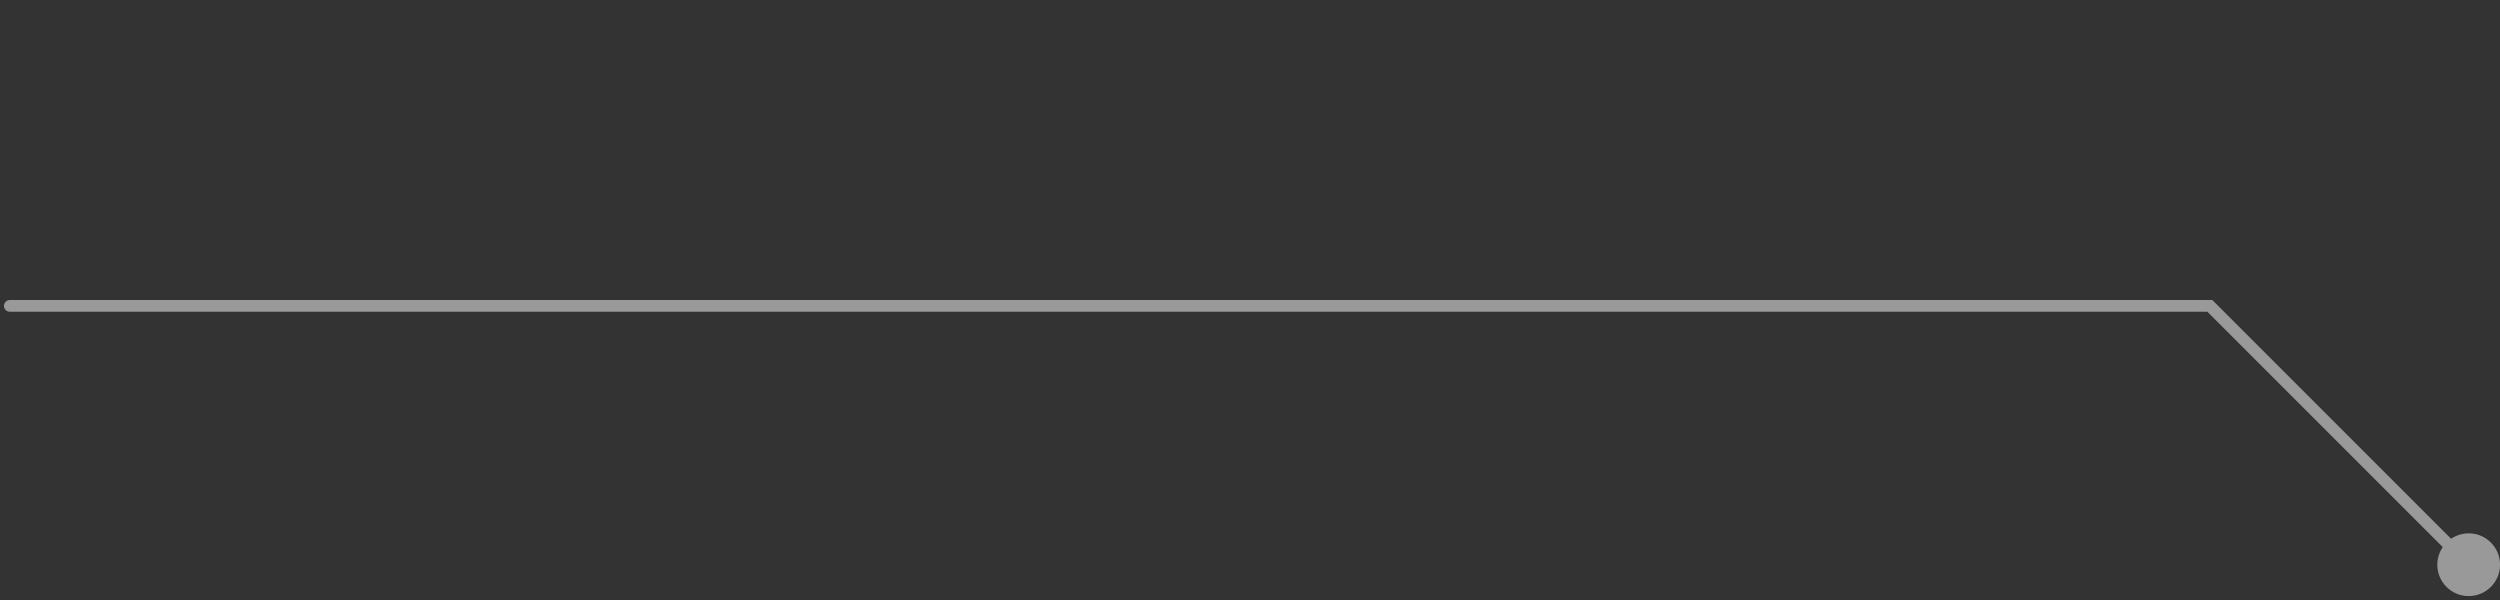 <svg width="425" height="102" viewBox="0 0 425 102" fill="none" xmlns="http://www.w3.org/2000/svg">
<rect x="0" y="0" width="425" height="102" fill="#333333" stroke="none"/>
<g clip-path="url(#clip0_1960_13420)">
<path d="M1.676 51C1.123 51 0.676 51.448 0.676 52C0.676 52.552 1.123 53 1.676 53L1.676 51ZM375.676 52L376.383 51.293L376.09 51L375.676 51L375.676 52ZM414.343 96C414.343 98.945 416.73 101.333 419.676 101.333C422.622 101.333 425.009 98.945 425.009 96C425.009 93.055 422.622 90.667 419.676 90.667C416.73 90.667 414.343 93.055 414.343 96ZM1.676 52L1.676 53C1.882 53 2.088 53 2.294 53C2.501 53 2.707 53 2.914 53C3.121 53 3.328 53 3.535 53C3.742 53 3.95 53 4.158 53C4.365 53 4.573 53 4.781 53C4.989 53 5.198 53 5.406 53C5.615 53 5.824 53 6.033 53C6.242 53 6.451 53 6.66 53C6.87 53 7.079 53 7.289 53C7.499 53 7.709 53 7.919 53C8.129 53 8.34 53 8.551 53C8.761 53 8.972 53 9.183 53C9.394 53 9.606 53 9.817 53C10.029 53 10.24 53 10.452 53C10.664 53 10.876 53 11.089 53C11.301 53 11.514 53 11.726 53C11.939 53 12.152 53 12.365 53C12.578 53 12.792 53 13.005 53C13.219 53 13.433 53 13.647 53C13.861 53 14.075 53 14.289 53C14.504 53 14.718 53 14.933 53C15.148 53 15.363 53 15.578 53C15.793 53 16.009 53 16.224 53C16.44 53 16.656 53 16.872 53C17.088 53 17.304 53 17.52 53C17.737 53 17.953 53 18.17 53C18.387 53 18.604 53 18.821 53C19.038 53 19.256 53 19.473 53C19.691 53 19.909 53 20.127 53C20.345 53 20.563 53 20.781 53C21 53 21.218 53 21.437 53C21.656 53 21.875 53 22.094 53C22.313 53 22.532 53 22.752 53C22.971 53 23.191 53 23.411 53C23.631 53 23.851 53 24.071 53C24.291 53 24.512 53 24.733 53C24.953 53 25.174 53 25.395 53C25.616 53 25.837 53 26.059 53C26.28 53 26.502 53 26.724 53C26.946 53 27.168 53 27.39 53C27.612 53 27.834 53 28.057 53C28.279 53 28.502 53 28.725 53C28.948 53 29.171 53 29.394 53C29.617 53 29.841 53 30.065 53C30.288 53 30.512 53 30.736 53C30.96 53 31.184 53 31.409 53C31.633 53 31.857 53 32.082 53C32.307 53 32.532 53 32.757 53C32.982 53 33.207 53 33.433 53C33.658 53 33.884 53 34.11 53C34.335 53 34.561 53 34.787 53C35.014 53 35.24 53 35.466 53C35.693 53 35.92 53 36.146 53C36.373 53 36.6 53 36.827 53C37.055 53 37.282 53 37.51 53C37.737 53 37.965 53 38.193 53C38.421 53 38.649 53 38.877 53C39.105 53 39.334 53 39.562 53C39.791 53 40.019 53 40.248 53C40.477 53 40.706 53 40.936 53C41.165 53 41.394 53 41.624 53C41.853 53 42.083 53 42.313 53C42.543 53 42.773 53 43.003 53C43.234 53 43.464 53 43.695 53C43.925 53 44.156 53 44.387 53C44.618 53 44.849 53 45.08 53C45.311 53 45.543 53 45.774 53C46.006 53 46.238 53 46.469 53C46.701 53 46.933 53 47.166 53C47.398 53 47.63 53 47.863 53C48.095 53 48.328 53 48.561 53C48.794 53 49.027 53 49.26 53C49.493 53 49.726 53 49.96 53C50.193 53 50.427 53 50.661 53C50.894 53 51.128 53 51.363 53C51.597 53 51.831 53 52.065 53C52.3 53 52.534 53 52.769 53C53.004 53 53.239 53 53.474 53C53.709 53 53.944 53 54.179 53C54.415 53 54.65 53 54.886 53C55.121 53 55.357 53 55.593 53C55.829 53 56.065 53 56.301 53C56.538 53 56.774 53 57.011 53C57.247 53 57.484 53 57.721 53C57.957 53 58.194 53 58.432 53C58.669 53 58.906 53 59.143 53C59.381 53 59.618 53 59.856 53C60.094 53 60.332 53 60.57 53C60.808 53 61.046 53 61.284 53C61.522 53 61.761 53 62 53C62.238 53 62.477 53 62.716 53C62.955 53 63.194 53 63.433 53C63.672 53 63.911 53 64.151 53C64.39 53 64.63 53 64.869 53C65.109 53 65.349 53 65.589 53C65.829 53 66.069 53 66.309 53C66.549 53 66.79 53 67.03 53C67.271 53 67.512 53 67.752 53C67.993 53 68.234 53 68.475 53C68.716 53 68.958 53 69.199 53C69.44 53 69.682 53 69.923 53C70.165 53 70.407 53 70.649 53C70.89 53 71.132 53 71.375 53C71.617 53 71.859 53 72.101 53C72.344 53 72.586 53 72.829 53C73.072 53 73.315 53 73.557 53C73.8 53 74.043 53 74.287 53C74.53 53 74.773 53 75.017 53C75.26 53 75.504 53 75.747 53C75.991 53 76.235 53 76.479 53C76.723 53 76.967 53 77.211 53C77.455 53 77.699 53 77.944 53C78.188 53 78.433 53 78.678 53C78.922 53 79.167 53 79.412 53C79.657 53 79.902 53 80.147 53C80.392 53 80.638 53 80.883 53C81.129 53 81.374 53 81.62 53C81.865 53 82.111 53 82.357 53C82.603 53 82.849 53 83.095 53C83.341 53 83.587 53 83.834 53C84.08 53 84.327 53 84.573 53C84.82 53 85.067 53 85.313 53C85.56 53 85.807 53 86.054 53C86.301 53 86.549 53 86.796 53C87.043 53 87.291 53 87.538 53C87.786 53 88.033 53 88.281 53C88.529 53 88.777 53 89.024 53C89.272 53 89.521 53 89.769 53C90.017 53 90.265 53 90.514 53C90.762 53 91.01 53 91.259 53C91.508 53 91.756 53 92.005 53C92.254 53 92.503 53 92.752 53C93.001 53 93.25 53 93.5 53C93.749 53 93.998 53 94.248 53C94.497 53 94.747 53 94.996 53C95.246 53 95.496 53 95.746 53C95.996 53 96.246 53 96.496 53C96.746 53 96.996 53 97.246 53C97.497 53 97.747 53 97.998 53C98.248 53 98.499 53 98.749 53C99 53 99.251 53 99.502 53C99.753 53 100.004 53 100.255 53C100.506 53 100.757 53 101.009 53C101.26 53 101.511 53 101.763 53C102.014 53 102.266 53 102.517 53C102.769 53 103.021 53 103.273 53C103.525 53 103.777 53 104.029 53C104.281 53 104.533 53 104.785 53C105.037 53 105.29 53 105.542 53C105.794 53 106.047 53 106.3 53C106.552 53 106.805 53 107.058 53C107.31 53 107.563 53 107.816 53C108.069 53 108.322 53 108.576 53C108.829 53 109.082 53 109.335 53C109.589 53 109.842 53 110.095 53C110.349 53 110.603 53 110.856 53C111.11 53 111.364 53 111.617 53C111.871 53 112.125 53 112.379 53C112.633 53 112.887 53 113.142 53C113.396 53 113.65 53 113.904 53C114.159 53 114.413 53 114.668 53C114.922 53 115.177 53 115.431 53C115.686 53 115.941 53 116.196 53C116.45 53 116.705 53 116.96 53C117.215 53 117.47 53 117.726 53C117.981 53 118.236 53 118.491 53C118.747 53 119.002 53 119.257 53C119.513 53 119.768 53 120.024 53C120.28 53 120.535 53 120.791 53C121.047 53 121.303 53 121.559 53C121.814 53 122.07 53 122.326 53C122.583 53 122.839 53 123.095 53C123.351 53 123.607 53 123.864 53C124.12 53 124.376 53 124.633 53C124.889 53 125.146 53 125.403 53C125.659 53 125.916 53 126.173 53C126.429 53 126.686 53 126.943 53C127.2 53 127.457 53 127.714 53C127.971 53 128.228 53 128.485 53C128.743 53 129 53 129.257 53C129.514 53 129.772 53 130.029 53C130.287 53 130.544 53 130.802 53C131.059 53 131.317 53 131.574 53C131.832 53 132.09 53 132.348 53C132.606 53 132.863 53 133.121 53C133.379 53 133.637 53 133.895 53C134.153 53 134.411 53 134.67 53C134.928 53 135.186 53 135.444 53C135.703 53 135.961 53 136.219 53C136.478 53 136.736 53 136.995 53C137.253 53 137.512 53 137.771 53C138.029 53 138.288 53 138.547 53C138.805 53 139.064 53 139.323 53C139.582 53 139.841 53 140.1 53C140.359 53 140.618 53 140.877 53C141.136 53 141.395 53 141.654 53C141.913 53 142.172 53 142.432 53C142.691 53 142.95 53 143.21 53C143.469 53 143.729 53 143.988 53C144.247 53 144.507 53 144.767 53C145.026 53 145.286 53 145.545 53C145.805 53 146.065 53 146.325 53C146.584 53 146.844 53 147.104 53C147.364 53 147.624 53 147.884 53C148.144 53 148.404 53 148.664 53C148.924 53 149.184 53 149.444 53C149.704 53 149.964 53 150.224 53C150.484 53 150.745 53 151.005 53C151.265 53 151.526 53 151.786 53C152.046 53 152.307 53 152.567 53C152.828 53 153.088 53 153.349 53C153.609 53 153.87 53 154.13 53C154.391 53 154.652 53 154.912 53C155.173 53 155.434 53 155.694 53C155.955 53 156.216 53 156.477 53C156.738 53 156.998 53 157.259 53C157.52 53 157.781 53 158.042 53C158.303 53 158.564 53 158.825 53C159.086 53 159.347 53 159.608 53C159.869 53 160.13 53 160.392 53C160.653 53 160.914 53 161.175 53C161.436 53 161.698 53 161.959 53C162.22 53 162.481 53 162.743 53C163.004 53 163.265 53 163.527 53C163.788 53 164.05 53 164.311 53C164.572 53 164.834 53 165.095 53C165.357 53 165.618 53 165.88 53C166.142 53 166.403 53 166.665 53C166.926 53 167.188 53 167.45 53C167.711 53 167.973 53 168.235 53C168.496 53 168.758 53 169.02 53C169.281 53 169.543 53 169.805 53C170.067 53 170.328 53 170.59 53C170.852 53 171.114 53 171.376 53C171.638 53 171.899 53 172.161 53C172.423 53 172.685 53 172.947 53C173.209 53 173.471 53 173.733 53C173.995 53 174.257 53 174.519 53C174.781 53 175.043 53 175.305 53C175.567 53 175.829 53 176.091 53C176.353 53 176.615 53 176.877 53C177.139 53 177.401 53 177.663 53C177.925 53 178.187 53 178.45 53C178.712 53 178.974 53 179.236 53C179.498 53 179.76 53 180.022 53C180.285 53 180.547 53 180.809 53C181.071 53 181.333 53 181.595 53C181.858 53 182.12 53 182.382 53C182.644 53 182.907 53 183.169 53C183.431 53 183.693 53 183.955 53C184.218 53 184.48 53 184.742 53C185.004 53 185.267 53 185.529 53C185.791 53 186.053 53 186.316 53C186.578 53 186.84 53 187.102 53C187.365 53 187.627 53 187.889 53C188.151 53 188.414 53 188.676 53C188.938 53 189.201 53 189.463 53C189.725 53 189.987 53 190.25 53C190.512 53 190.774 53 191.036 53C191.299 53 191.561 53 191.823 53C192.085 53 192.348 53 192.61 53C192.872 53 193.134 53 193.397 53C193.659 53 193.921 53 194.183 53C194.445 53 194.708 53 194.97 53C195.232 53 195.494 53 195.757 53C196.019 53 196.281 53 196.543 53C196.805 53 197.067 53 197.33 53C197.592 53 197.854 53 198.116 53C198.378 53 198.64 53 198.902 53C199.165 53 199.427 53 199.689 53C199.951 53 200.213 53 200.475 53C200.737 53 200.999 53 201.261 53C201.523 53 201.785 53 202.047 53C202.309 53 202.571 53 202.833 53C203.095 53 203.357 53 203.619 53C203.881 53 204.143 53 204.405 53C204.667 53 204.929 53 205.191 53C205.453 53 205.714 53 205.976 53C206.238 53 206.5 53 206.762 53C207.024 53 207.285 53 207.547 53C207.809 53 208.071 53 208.332 53C208.594 53 208.856 53 209.117 53C209.379 53 209.641 53 209.902 53C210.164 53 210.426 53 210.687 53C210.949 53 211.21 53 211.472 53C211.734 53 211.995 53 212.257 53C212.518 53 212.78 53 213.041 53C213.302 53 213.564 53 213.825 53C214.087 53 214.348 53 214.609 53C214.871 53 215.132 53 215.393 53C215.654 53 215.916 53 216.177 53C216.438 53 216.699 53 216.96 53C217.222 53 217.483 53 217.744 53C218.005 53 218.266 53 218.527 53C218.788 53 219.049 53 219.31 53C219.571 53 219.832 53 220.093 53C220.354 53 220.614 53 220.875 53C221.136 53 221.397 53 221.658 53C221.918 53 222.179 53 222.44 53C222.7 53 222.961 53 223.222 53C223.482 53 223.743 53 224.003 53C224.264 53 224.524 53 224.785 53C225.045 53 225.306 53 225.566 53C225.826 53 226.087 53 226.347 53C226.607 53 226.868 53 227.128 53C227.388 53 227.648 53 227.908 53C228.168 53 228.428 53 228.688 53C228.948 53 229.208 53 229.468 53C229.728 53 229.988 53 230.248 53C230.508 53 230.768 53 231.027 53C231.287 53 231.547 53 231.807 53C232.066 53 232.326 53 232.585 53C232.845 53 233.105 53 233.364 53C233.623 53 233.883 53 234.142 53C234.402 53 234.661 53 234.92 53C235.18 53 235.439 53 235.698 53C235.957 53 236.216 53 236.475 53C236.734 53 236.993 53 237.252 53C237.511 53 237.77 53 238.029 53C238.288 53 238.547 53 238.805 53C239.064 53 239.323 53 239.581 53C239.84 53 240.099 53 240.357 53C240.616 53 240.874 53 241.133 53C241.391 53 241.649 53 241.908 53C242.166 53 242.424 53 242.682 53C242.941 53 243.199 53 243.457 53C243.715 53 243.973 53 244.231 53C244.489 53 244.746 53 245.004 53C245.262 53 245.52 53 245.778 53C246.035 53 246.293 53 246.55 53C246.808 53 247.065 53 247.323 53C247.58 53 247.838 53 248.095 53C248.352 53 248.609 53 248.867 53C249.124 53 249.381 53 249.638 53C249.895 53 250.152 53 250.409 53C250.666 53 250.923 53 251.179 53C251.436 53 251.693 53 251.949 53C252.206 53 252.463 53 252.719 53C252.976 53 253.232 53 253.488 53C253.745 53 254.001 53 254.257 53C254.513 53 254.769 53 255.026 53C255.282 53 255.538 53 255.793 53C256.049 53 256.305 53 256.561 53C256.817 53 257.072 53 257.328 53C257.584 53 257.839 53 258.095 53C258.35 53 258.605 53 258.861 53C259.116 53 259.371 53 259.626 53C259.882 53 260.137 53 260.392 53C260.647 53 260.902 53 261.156 53C261.411 53 261.666 53 261.921 53C262.175 53 262.43 53 262.684 53C262.939 53 263.193 53 263.448 53C263.702 53 263.956 53 264.21 53C264.465 53 264.719 53 264.973 53C265.227 53 265.481 53 265.735 53C265.988 53 266.242 53 266.496 53C266.749 53 267.003 53 267.257 53C267.51 53 267.763 53 268.017 53C268.27 53 268.523 53 268.776 53C269.03 53 269.283 53 269.536 53C269.789 53 270.042 53 270.294 53C270.547 53 270.8 53 271.052 53C271.305 53 271.558 53 271.81 53C272.062 53 272.315 53 272.567 53C272.819 53 273.071 53 273.323 53C273.575 53 273.827 53 274.079 53C274.331 53 274.583 53 274.835 53C275.086 53 275.338 53 275.589 53C275.841 53 276.092 53 276.343 53C276.595 53 276.846 53 277.097 53C277.348 53 277.599 53 277.85 53C278.101 53 278.352 53 278.602 53C278.853 53 279.104 53 279.354 53C279.605 53 279.855 53 280.105 53C280.356 53 280.606 53 280.856 53C281.106 53 281.356 53 281.606 53C281.856 53 282.106 53 282.355 53C282.605 53 282.855 53 283.104 53C283.354 53 283.603 53 283.852 53C284.101 53 284.351 53 284.6 53C284.849 53 285.098 53 285.346 53C285.595 53 285.844 53 286.093 53C286.341 53 286.59 53 286.838 53C287.087 53 287.335 53 287.583 53C287.831 53 288.079 53 288.327 53C288.575 53 288.823 53 289.071 53C289.319 53 289.566 53 289.814 53C290.061 53 290.309 53 290.556 53C290.803 53 291.05 53 291.297 53C291.544 53 291.791 53 292.038 53C292.285 53 292.532 53 292.778 53C293.025 53 293.272 53 293.518 53C293.764 53 294.011 53 294.257 53C294.503 53 294.749 53 294.995 53C295.241 53 295.486 53 295.732 53C295.978 53 296.223 53 296.469 53C296.714 53 296.959 53 297.205 53C297.45 53 297.695 53 297.94 53C298.185 53 298.429 53 298.674 53C298.919 53 299.163 53 299.408 53C299.652 53 299.897 53 300.141 53C300.385 53 300.629 53 300.873 53C301.117 53 301.361 53 301.604 53C301.848 53 302.092 53 302.335 53C302.579 53 302.822 53 303.065 53C303.308 53 303.551 53 303.794 53C304.037 53 304.28 53 304.523 53C304.765 53 305.008 53 305.25 53C305.493 53 305.735 53 305.977 53C306.219 53 306.461 53 306.703 53C306.945 53 307.187 53 307.428 53C307.67 53 307.912 53 308.153 53C308.394 53 308.635 53 308.877 53C309.118 53 309.359 53 309.599 53C309.84 53 310.081 53 310.321 53C310.562 53 310.802 53 311.043 53C311.283 53 311.523 53 311.763 53C312.003 53 312.243 53 312.482 53C312.722 53 312.962 53 313.201 53C313.441 53 313.68 53 313.919 53C314.158 53 314.397 53 314.636 53C314.875 53 315.114 53 315.352 53C315.591 53 315.829 53 316.068 53C316.306 53 316.544 53 316.782 53C317.02 53 317.258 53 317.496 53C317.733 53 317.971 53 318.208 53C318.446 53 318.683 53 318.92 53C319.157 53 319.394 53 319.631 53C319.868 53 320.105 53 320.341 53C320.578 53 320.814 53 321.05 53C321.287 53 321.523 53 321.759 53C321.995 53 322.23 53 322.466 53C322.702 53 322.937 53 323.172 53C323.408 53 323.643 53 323.878 53C324.113 53 324.348 53 324.583 53C324.817 53 325.052 53 325.286 53C325.521 53 325.755 53 325.989 53C326.223 53 326.457 53 326.691 53C326.925 53 327.159 53 327.392 53C327.625 53 327.859 53 328.092 53C328.325 53 328.558 53 328.791 53C329.024 53 329.257 53 329.489 53C329.722 53 329.954 53 330.186 53C330.418 53 330.65 53 330.882 53C331.114 53 331.346 53 331.578 53C331.809 53 332.04 53 332.272 53C332.503 53 332.734 53 332.965 53C333.196 53 333.427 53 333.657 53C333.888 53 334.118 53 334.348 53C334.579 53 334.809 53 335.039 53C335.269 53 335.498 53 335.728 53C335.958 53 336.187 53 336.416 53C336.645 53 336.875 53 337.103 53C337.332 53 337.561 53 337.79 53C338.018 53 338.247 53 338.475 53C338.703 53 338.931 53 339.159 53C339.387 53 339.615 53 339.842 53C340.07 53 340.297 53 340.524 53C340.751 53 340.978 53 341.205 53C341.432 53 341.659 53 341.885 53C342.112 53 342.338 53 342.564 53C342.79 53 343.016 53 343.242 53C343.468 53 343.694 53 343.919 53C344.145 53 344.37 53 344.595 53C344.82 53 345.045 53 345.27 53C345.494 53 345.719 53 345.943 53C346.168 53 346.392 53 346.616 53C346.84 53 347.064 53 347.287 53C347.511 53 347.734 53 347.958 53C348.181 53 348.404 53 348.627 53C348.85 53 349.072 53 349.295 53C349.518 53 349.74 53 349.962 53C350.184 53 350.406 53 350.628 53C350.85 53 351.071 53 351.293 53C351.514 53 351.735 53 351.957 53C352.178 53 352.398 53 352.619 53C352.84 53 353.06 53 353.281 53C353.501 53 353.721 53 353.941 53C354.161 53 354.38 53 354.6 53C354.82 53 355.039 53 355.258 53C355.477 53 355.696 53 355.915 53C356.134 53 356.352 53 356.571 53C356.789 53 357.007 53 357.225 53C357.443 53 357.661 53 357.878 53C358.096 53 358.313 53 358.531 53C358.748 53 358.965 53 359.182 53C359.398 53 359.615 53 359.831 53C360.048 53 360.264 53 360.48 53C360.696 53 360.912 53 361.127 53C361.343 53 361.558 53 361.774 53C361.989 53 362.204 53 362.419 53C362.633 53 362.848 53 363.062 53C363.277 53 363.491 53 363.705 53C363.919 53 364.133 53 364.346 53C364.56 53 364.773 53 364.987 53C365.2 53 365.413 53 365.625 53C365.838 53 366.051 53 366.263 53C366.475 53 366.688 53 366.899 53C367.111 53 367.323 53 367.535 53C367.746 53 367.957 53 368.169 53C368.38 53 368.591 53 368.801 53C369.012 53 369.222 53 369.433 53C369.643 53 369.853 53 370.063 53C370.273 53 370.482 53 370.692 53C370.901 53 371.11 53 371.319 53C371.528 53 371.737 53 371.946 53C372.154 53 372.362 53 372.571 53C372.779 53 372.987 53 373.194 53C373.402 53 373.609 53 373.817 53C374.024 53 374.231 53 374.438 53C374.645 53 374.851 53 375.058 53C375.264 53 375.47 53 375.676 53L375.676 52L375.676 51C375.47 51 375.264 51 375.058 51C374.851 51 374.645 51 374.438 51C374.231 51 374.024 51 373.817 51C373.609 51 373.402 51 373.194 51C372.987 51 372.779 51 372.571 51C372.362 51 372.154 51 371.946 51C371.737 51 371.528 51 371.319 51C371.11 51 370.901 51 370.692 51C370.482 51 370.273 51 370.063 51C369.853 51 369.643 51 369.433 51C369.222 51 369.012 51 368.801 51C368.591 51 368.38 51 368.169 51C367.957 51 367.746 51 367.535 51C367.323 51 367.111 51 366.899 51C366.688 51 366.475 51 366.263 51C366.051 51 365.838 51 365.625 51C365.413 51 365.2 51 364.987 51C364.773 51 364.56 51 364.346 51C364.133 51 363.919 51 363.705 51C363.491 51 363.277 51 363.062 51C362.848 51 362.633 51 362.419 51C362.204 51 361.989 51 361.774 51C361.558 51 361.343 51 361.127 51C360.912 51 360.696 51 360.48 51C360.264 51 360.048 51 359.831 51C359.615 51 359.398 51 359.182 51C358.965 51 358.748 51 358.531 51C358.313 51 358.096 51 357.878 51C357.661 51 357.443 51 357.225 51C357.007 51 356.789 51 356.571 51C356.352 51 356.134 51 355.915 51C355.696 51 355.477 51 355.258 51C355.039 51 354.82 51 354.6 51C354.38 51 354.161 51 353.941 51C353.721 51 353.501 51 353.281 51C353.06 51 352.84 51 352.619 51C352.398 51 352.178 51 351.957 51C351.735 51 351.514 51 351.293 51C351.071 51 350.85 51 350.628 51C350.406 51 350.184 51 349.962 51C349.74 51 349.518 51 349.295 51C349.072 51 348.85 51 348.627 51C348.404 51 348.181 51 347.958 51C347.734 51 347.511 51 347.287 51C347.064 51 346.84 51 346.616 51C346.392 51 346.168 51 345.943 51C345.719 51 345.494 51 345.27 51C345.045 51 344.82 51 344.595 51C344.37 51 344.145 51 343.919 51C343.694 51 343.468 51 343.242 51C343.016 51 342.79 51 342.564 51C342.338 51 342.112 51 341.885 51C341.659 51 341.432 51 341.205 51C340.978 51 340.751 51 340.524 51C340.297 51 340.07 51 339.842 51C339.615 51 339.387 51 339.159 51C338.931 51 338.703 51 338.475 51C338.247 51 338.018 51 337.79 51C337.561 51 337.332 51 337.103 51C336.875 51 336.645 51 336.416 51C336.187 51 335.958 51 335.728 51C335.498 51 335.269 51 335.039 51C334.809 51 334.579 51 334.348 51C334.118 51 333.888 51 333.657 51C333.427 51 333.196 51 332.965 51C332.734 51 332.503 51 332.272 51C332.04 51 331.809 51 331.578 51C331.346 51 331.114 51 330.882 51C330.65 51 330.418 51 330.186 51C329.954 51 329.722 51 329.489 51C329.257 51 329.024 51 328.791 51C328.558 51 328.325 51 328.092 51C327.859 51 327.625 51 327.392 51C327.159 51 326.925 51 326.691 51C326.457 51 326.223 51 325.989 51C325.755 51 325.521 51 325.286 51C325.052 51 324.817 51 324.583 51C324.348 51 324.113 51 323.878 51C323.643 51 323.408 51 323.172 51C322.937 51 322.702 51 322.466 51C322.23 51 321.995 51 321.759 51C321.523 51 321.287 51 321.05 51C320.814 51 320.578 51 320.341 51C320.105 51 319.868 51 319.631 51C319.394 51 319.157 51 318.92 51C318.683 51 318.446 51 318.208 51C317.971 51 317.733 51 317.496 51C317.258 51 317.02 51 316.782 51C316.544 51 316.306 51 316.068 51C315.829 51 315.591 51 315.352 51C315.114 51 314.875 51 314.636 51C314.397 51 314.158 51 313.919 51C313.68 51 313.441 51 313.201 51C312.962 51 312.722 51 312.482 51C312.243 51 312.003 51 311.763 51C311.523 51 311.283 51 311.043 51C310.802 51 310.562 51 310.321 51C310.081 51 309.84 51 309.599 51C309.359 51 309.118 51 308.877 51C308.635 51 308.394 51 308.153 51C307.912 51 307.67 51 307.428 51C307.187 51 306.945 51 306.703 51C306.461 51 306.219 51 305.977 51C305.735 51 305.493 51 305.25 51C305.008 51 304.765 51 304.523 51C304.28 51 304.037 51 303.794 51C303.551 51 303.308 51 303.065 51C302.822 51 302.579 51 302.335 51C302.092 51 301.848 51 301.604 51C301.361 51 301.117 51 300.873 51C300.629 51 300.385 51 300.141 51C299.897 51 299.652 51 299.408 51C299.163 51 298.919 51 298.674 51C298.429 51 298.185 51 297.94 51C297.695 51 297.45 51 297.205 51C296.959 51 296.714 51 296.469 51C296.223 51 295.978 51 295.732 51C295.486 51 295.241 51 294.995 51C294.749 51 294.503 51 294.257 51C294.011 51 293.764 51 293.518 51C293.272 51 293.025 51 292.778 51C292.532 51 292.285 51 292.038 51C291.791 51 291.544 51 291.297 51C291.05 51 290.803 51 290.556 51C290.309 51 290.061 51 289.814 51C289.566 51 289.319 51 289.071 51C288.823 51 288.575 51 288.327 51C288.079 51 287.831 51 287.583 51C287.335 51 287.087 51 286.838 51C286.59 51 286.341 51 286.093 51C285.844 51 285.595 51 285.346 51C285.098 51 284.849 51 284.6 51C284.351 51 284.101 51 283.852 51C283.603 51 283.354 51 283.104 51C282.855 51 282.605 51 282.355 51C282.106 51 281.856 51 281.606 51C281.356 51 281.106 51 280.856 51C280.606 51 280.356 51 280.105 51C279.855 51 279.605 51 279.354 51C279.104 51 278.853 51 278.602 51C278.352 51 278.101 51 277.85 51C277.599 51 277.348 51 277.097 51C276.846 51 276.595 51 276.343 51C276.092 51 275.841 51 275.589 51C275.338 51 275.086 51 274.835 51C274.583 51 274.331 51 274.079 51C273.827 51 273.575 51 273.323 51C273.071 51 272.819 51 272.567 51C272.315 51 272.062 51 271.81 51C271.558 51 271.305 51 271.052 51C270.8 51 270.547 51 270.294 51C270.042 51 269.789 51 269.536 51C269.283 51 269.03 51 268.776 51C268.523 51 268.27 51 268.017 51C267.763 51 267.51 51 267.257 51C267.003 51 266.749 51 266.496 51C266.242 51 265.988 51 265.735 51C265.481 51 265.227 51 264.973 51C264.719 51 264.465 51 264.21 51C263.956 51 263.702 51 263.448 51C263.193 51 262.939 51 262.684 51C262.43 51 262.175 51 261.921 51C261.666 51 261.411 51 261.156 51C260.902 51 260.647 51 260.392 51C260.137 51 259.882 51 259.626 51C259.371 51 259.116 51 258.861 51C258.605 51 258.35 51 258.095 51C257.839 51 257.584 51 257.328 51C257.072 51 256.817 51 256.561 51C256.305 51 256.049 51 255.793 51C255.538 51 255.282 51 255.026 51C254.769 51 254.513 51 254.257 51C254.001 51 253.745 51 253.488 51C253.232 51 252.976 51 252.719 51C252.463 51 252.206 51 251.949 51C251.693 51 251.436 51 251.179 51C250.923 51 250.666 51 250.409 51C250.152 51 249.895 51 249.638 51C249.381 51 249.124 51 248.867 51C248.609 51 248.352 51 248.095 51C247.838 51 247.58 51 247.323 51C247.065 51 246.808 51 246.55 51C246.293 51 246.035 51 245.778 51C245.52 51 245.262 51 245.004 51C244.746 51 244.489 51 244.231 51C243.973 51 243.715 51 243.457 51C243.199 51 242.941 51 242.682 51C242.424 51 242.166 51 241.908 51C241.649 51 241.391 51 241.133 51C240.874 51 240.616 51 240.357 51C240.099 51 239.84 51 239.581 51C239.323 51 239.064 51 238.805 51C238.547 51 238.288 51 238.029 51C237.77 51 237.511 51 237.252 51C236.993 51 236.734 51 236.475 51C236.216 51 235.957 51 235.698 51C235.439 51 235.18 51 234.92 51C234.661 51 234.402 51 234.142 51C233.883 51 233.623 51 233.364 51C233.105 51 232.845 51 232.585 51C232.326 51 232.066 51 231.807 51C231.547 51 231.287 51 231.027 51C230.768 51 230.508 51 230.248 51C229.988 51 229.728 51 229.468 51C229.208 51 228.948 51 228.688 51C228.428 51 228.168 51 227.908 51C227.648 51 227.388 51 227.128 51C226.868 51 226.607 51 226.347 51C226.087 51 225.826 51 225.566 51C225.306 51 225.045 51 224.785 51C224.524 51 224.264 51 224.003 51C223.743 51 223.482 51 223.222 51C222.961 51 222.7 51 222.44 51C222.179 51 221.918 51 221.658 51C221.397 51 221.136 51 220.875 51C220.614 51 220.354 51 220.093 51C219.832 51 219.571 51 219.31 51C219.049 51 218.788 51 218.527 51C218.266 51 218.005 51 217.744 51C217.483 51 217.222 51 216.96 51C216.699 51 216.438 51 216.177 51C215.916 51 215.654 51 215.393 51C215.132 51 214.871 51 214.609 51C214.348 51 214.087 51 213.825 51C213.564 51 213.302 51 213.041 51C212.78 51 212.518 51 212.257 51C211.995 51 211.734 51 211.472 51C211.21 51 210.949 51 210.687 51C210.426 51 210.164 51 209.902 51C209.641 51 209.379 51 209.117 51C208.856 51 208.594 51 208.332 51C208.071 51 207.809 51 207.547 51C207.285 51 207.024 51 206.762 51C206.5 51 206.238 51 205.976 51C205.714 51 205.453 51 205.191 51C204.929 51 204.667 51 204.405 51C204.143 51 203.881 51 203.619 51C203.357 51 203.095 51 202.833 51C202.571 51 202.309 51 202.047 51C201.785 51 201.523 51 201.261 51C200.999 51 200.737 51 200.475 51C200.213 51 199.951 51 199.689 51C199.427 51 199.165 51 198.902 51C198.64 51 198.378 51 198.116 51C197.854 51 197.592 51 197.33 51C197.067 51 196.805 51 196.543 51C196.281 51 196.019 51 195.757 51C195.494 51 195.232 51 194.97 51C194.708 51 194.445 51 194.183 51C193.921 51 193.659 51 193.397 51C193.134 51 192.872 51 192.61 51C192.348 51 192.085 51 191.823 51C191.561 51 191.299 51 191.036 51C190.774 51 190.512 51 190.25 51C189.987 51 189.725 51 189.463 51C189.201 51 188.938 51 188.676 51C188.414 51 188.151 51 187.889 51C187.627 51 187.365 51 187.102 51C186.84 51 186.578 51 186.316 51C186.053 51 185.791 51 185.529 51C185.267 51 185.004 51 184.742 51C184.48 51 184.218 51 183.955 51C183.693 51 183.431 51 183.169 51C182.907 51 182.644 51 182.382 51C182.12 51 181.858 51 181.595 51C181.333 51 181.071 51 180.809 51C180.547 51 180.285 51 180.022 51C179.76 51 179.498 51 179.236 51C178.974 51 178.712 51 178.45 51C178.187 51 177.925 51 177.663 51C177.401 51 177.139 51 176.877 51C176.615 51 176.353 51 176.091 51C175.829 51 175.567 51 175.305 51C175.043 51 174.781 51 174.519 51C174.257 51 173.995 51 173.733 51C173.471 51 173.209 51 172.947 51C172.685 51 172.423 51 172.161 51C171.899 51 171.638 51 171.376 51C171.114 51 170.852 51 170.59 51C170.328 51 170.067 51 169.805 51C169.543 51 169.281 51 169.02 51C168.758 51 168.496 51 168.235 51C167.973 51 167.711 51 167.45 51C167.188 51 166.926 51 166.665 51C166.403 51 166.142 51 165.88 51C165.618 51 165.357 51 165.095 51C164.834 51 164.572 51 164.311 51C164.05 51 163.788 51 163.527 51C163.265 51 163.004 51 162.743 51C162.481 51 162.22 51 161.959 51C161.698 51 161.436 51 161.175 51C160.914 51 160.653 51 160.392 51C160.13 51 159.869 51 159.608 51C159.347 51 159.086 51 158.825 51C158.564 51 158.303 51 158.042 51C157.781 51 157.52 51 157.259 51C156.998 51 156.738 51 156.477 51C156.216 51 155.955 51 155.694 51C155.434 51 155.173 51 154.912 51C154.652 51 154.391 51 154.13 51C153.87 51 153.609 51 153.349 51C153.088 51 152.828 51 152.567 51C152.307 51 152.046 51 151.786 51C151.526 51 151.265 51 151.005 51C150.745 51 150.484 51 150.224 51C149.964 51 149.704 51 149.444 51C149.184 51 148.924 51 148.664 51C148.404 51 148.144 51 147.884 51C147.624 51 147.364 51 147.104 51C146.844 51 146.584 51 146.325 51C146.065 51 145.805 51 145.545 51C145.286 51 145.026 51 144.767 51C144.507 51 144.247 51 143.988 51C143.729 51 143.469 51 143.21 51C142.95 51 142.691 51 142.432 51C142.172 51 141.913 51 141.654 51C141.395 51 141.136 51 140.877 51C140.618 51 140.359 51 140.1 51C139.841 51 139.582 51 139.323 51C139.064 51 138.805 51 138.547 51C138.288 51 138.029 51 137.771 51C137.512 51 137.253 51 136.995 51C136.736 51 136.478 51 136.219 51C135.961 51 135.703 51 135.444 51C135.186 51 134.928 51 134.67 51C134.411 51 134.153 51 133.895 51C133.637 51 133.379 51 133.121 51C132.863 51 132.606 51 132.348 51C132.09 51 131.832 51 131.574 51C131.317 51 131.059 51 130.802 51C130.544 51 130.287 51 130.029 51C129.772 51 129.514 51 129.257 51C129 51 128.743 51 128.485 51C128.228 51 127.971 51 127.714 51C127.457 51 127.2 51 126.943 51C126.686 51 126.429 51 126.173 51C125.916 51 125.659 51 125.403 51C125.146 51 124.889 51 124.633 51C124.376 51 124.12 51 123.864 51C123.607 51 123.351 51 123.095 51C122.839 51 122.583 51 122.326 51C122.07 51 121.814 51 121.559 51C121.303 51 121.047 51 120.791 51C120.535 51 120.28 51 120.024 51C119.768 51 119.513 51 119.257 51C119.002 51 118.747 51 118.491 51C118.236 51 117.981 51 117.726 51C117.47 51 117.215 51 116.96 51C116.705 51 116.45 51 116.196 51C115.941 51 115.686 51 115.431 51C115.177 51 114.922 51 114.668 51C114.413 51 114.159 51 113.904 51C113.65 51 113.396 51 113.142 51C112.887 51 112.633 51 112.379 51C112.125 51 111.871 51 111.617 51C111.364 51 111.11 51 110.856 51C110.603 51 110.349 51 110.095 51C109.842 51 109.589 51 109.335 51C109.082 51 108.829 51 108.576 51C108.322 51 108.069 51 107.816 51C107.563 51 107.31 51 107.058 51C106.805 51 106.552 51 106.3 51C106.047 51 105.794 51 105.542 51C105.29 51 105.037 51 104.785 51C104.533 51 104.281 51 104.029 51C103.777 51 103.525 51 103.273 51C103.021 51 102.769 51 102.517 51C102.266 51 102.014 51 101.763 51C101.511 51 101.26 51 101.009 51C100.757 51 100.506 51 100.255 51C100.004 51 99.753 51 99.502 51C99.251 51 99 51 98.749 51C98.499 51 98.248 51 97.998 51C97.747 51 97.497 51 97.246 51C96.996 51 96.746 51 96.496 51C96.246 51 95.996 51 95.746 51C95.496 51 95.246 51 94.996 51C94.747 51 94.497 51 94.248 51C93.998 51 93.749 51 93.5 51C93.25 51 93.001 51 92.752 51C92.503 51 92.254 51 92.005 51C91.756 51 91.508 51 91.259 51C91.01 51 90.762 51 90.514 51C90.265 51 90.017 51 89.769 51C89.521 51 89.272 51 89.024 51C88.777 51 88.529 51 88.281 51C88.033 51 87.786 51 87.538 51C87.291 51 87.043 51 86.796 51C86.549 51 86.301 51 86.054 51C85.807 51 85.56 51 85.313 51C85.067 51 84.82 51 84.573 51C84.327 51 84.08 51 83.834 51C83.587 51 83.341 51 83.095 51C82.849 51 82.603 51 82.357 51C82.111 51 81.865 51 81.62 51C81.374 51 81.129 51 80.883 51C80.638 51 80.392 51 80.147 51C79.902 51 79.657 51 79.412 51C79.167 51 78.922 51 78.678 51C78.433 51 78.188 51 77.944 51C77.699 51 77.455 51 77.211 51C76.967 51 76.723 51 76.479 51C76.235 51 75.991 51 75.747 51C75.504 51 75.26 51 75.017 51C74.773 51 74.53 51 74.287 51C74.043 51 73.8 51 73.557 51C73.315 51 73.072 51 72.829 51C72.586 51 72.344 51 72.101 51C71.859 51 71.617 51 71.375 51C71.132 51 70.89 51 70.649 51C70.407 51 70.165 51 69.923 51C69.682 51 69.44 51 69.199 51C68.958 51 68.716 51 68.475 51C68.234 51 67.993 51 67.752 51C67.512 51 67.271 51 67.03 51C66.79 51 66.549 51 66.309 51C66.069 51 65.829 51 65.589 51C65.349 51 65.109 51 64.869 51C64.63 51 64.39 51 64.151 51C63.911 51 63.672 51 63.433 51C63.194 51 62.955 51 62.716 51C62.477 51 62.238 51 62 51C61.761 51 61.522 51 61.284 51C61.046 51 60.808 51 60.57 51C60.332 51 60.094 51 59.856 51C59.618 51 59.381 51 59.143 51C58.906 51 58.669 51 58.432 51C58.194 51 57.957 51 57.721 51C57.484 51 57.247 51 57.011 51C56.774 51 56.538 51 56.301 51C56.065 51 55.829 51 55.593 51C55.357 51 55.121 51 54.886 51C54.65 51 54.415 51 54.179 51C53.944 51 53.709 51 53.474 51C53.239 51 53.004 51 52.769 51C52.534 51 52.3 51 52.065 51C51.831 51 51.597 51 51.363 51C51.128 51 50.894 51 50.661 51C50.427 51 50.193 51 49.96 51C49.726 51 49.493 51 49.26 51C49.027 51 48.794 51 48.561 51C48.328 51 48.095 51 47.863 51C47.63 51 47.398 51 47.166 51C46.933 51 46.701 51 46.469 51C46.238 51 46.006 51 45.774 51C45.543 51 45.311 51 45.08 51C44.849 51 44.618 51 44.387 51C44.156 51 43.925 51 43.695 51C43.464 51 43.234 51 43.003 51C42.773 51 42.543 51 42.313 51C42.083 51 41.853 51 41.624 51C41.394 51 41.165 51 40.936 51C40.706 51 40.477 51 40.248 51C40.019 51 39.791 51 39.562 51C39.334 51 39.105 51 38.877 51C38.649 51 38.421 51 38.193 51C37.965 51 37.737 51 37.51 51C37.282 51 37.055 51 36.827 51C36.6 51 36.373 51 36.146 51C35.92 51 35.693 51 35.466 51C35.24 51 35.014 51 34.787 51C34.561 51 34.335 51 34.11 51C33.884 51 33.658 51 33.433 51C33.207 51 32.982 51 32.757 51C32.532 51 32.307 51 32.082 51C31.857 51 31.633 51 31.409 51C31.184 51 30.96 51 30.736 51C30.512 51 30.288 51 30.065 51C29.841 51 29.617 51 29.394 51C29.171 51 28.948 51 28.725 51C28.502 51 28.279 51 28.057 51C27.834 51 27.612 51 27.39 51C27.168 51 26.946 51 26.724 51C26.502 51 26.28 51 26.059 51C25.837 51 25.616 51 25.395 51C25.174 51 24.953 51 24.733 51C24.512 51 24.291 51 24.071 51C23.851 51 23.631 51 23.411 51C23.191 51 22.971 51 22.752 51C22.532 51 22.313 51 22.094 51C21.875 51 21.656 51 21.437 51C21.218 51 21 51 20.781 51C20.563 51 20.345 51 20.127 51C19.909 51 19.691 51 19.473 51C19.256 51 19.038 51 18.821 51C18.604 51 18.387 51 18.17 51C17.953 51 17.737 51 17.52 51C17.304 51 17.088 51 16.872 51C16.656 51 16.44 51 16.224 51C16.009 51 15.793 51 15.578 51C15.363 51 15.148 51 14.933 51C14.718 51 14.504 51 14.289 51C14.075 51 13.861 51 13.647 51C13.433 51 13.219 51 13.005 51C12.792 51 12.578 51 12.365 51C12.152 51 11.939 51 11.726 51C11.514 51 11.301 51 11.089 51C10.876 51 10.664 51 10.452 51C10.24 51 10.029 51 9.817 51C9.606 51 9.394 51 9.183 51C8.972 51 8.761 51 8.551 51C8.34 51 8.129 51 7.919 51C7.709 51 7.499 51 7.289 51C7.079 51 6.87 51 6.66 51C6.451 51 6.242 51 6.033 51C5.824 51 5.615 51 5.406 51C5.198 51 4.989 51 4.781 51C4.573 51 4.365 51 4.158 51C3.95 51 3.742 51 3.535 51C3.328 51 3.121 51 2.914 51C2.707 51 2.501 51 2.294 51C2.088 51 1.882 51 1.676 51L1.676 52ZM375.676 52L374.969 52.707L418.969 96.707L419.676 96L420.383 95.293L376.383 51.293L375.676 52Z" fill="white" fill-opacity="0.5"/>
</g>
<defs>
<clipPath id="clip0_1960_13420">
<rect width="102" height="425" fill="white" transform="translate(425) rotate(90)"/>
</clipPath>
</defs>
</svg>
